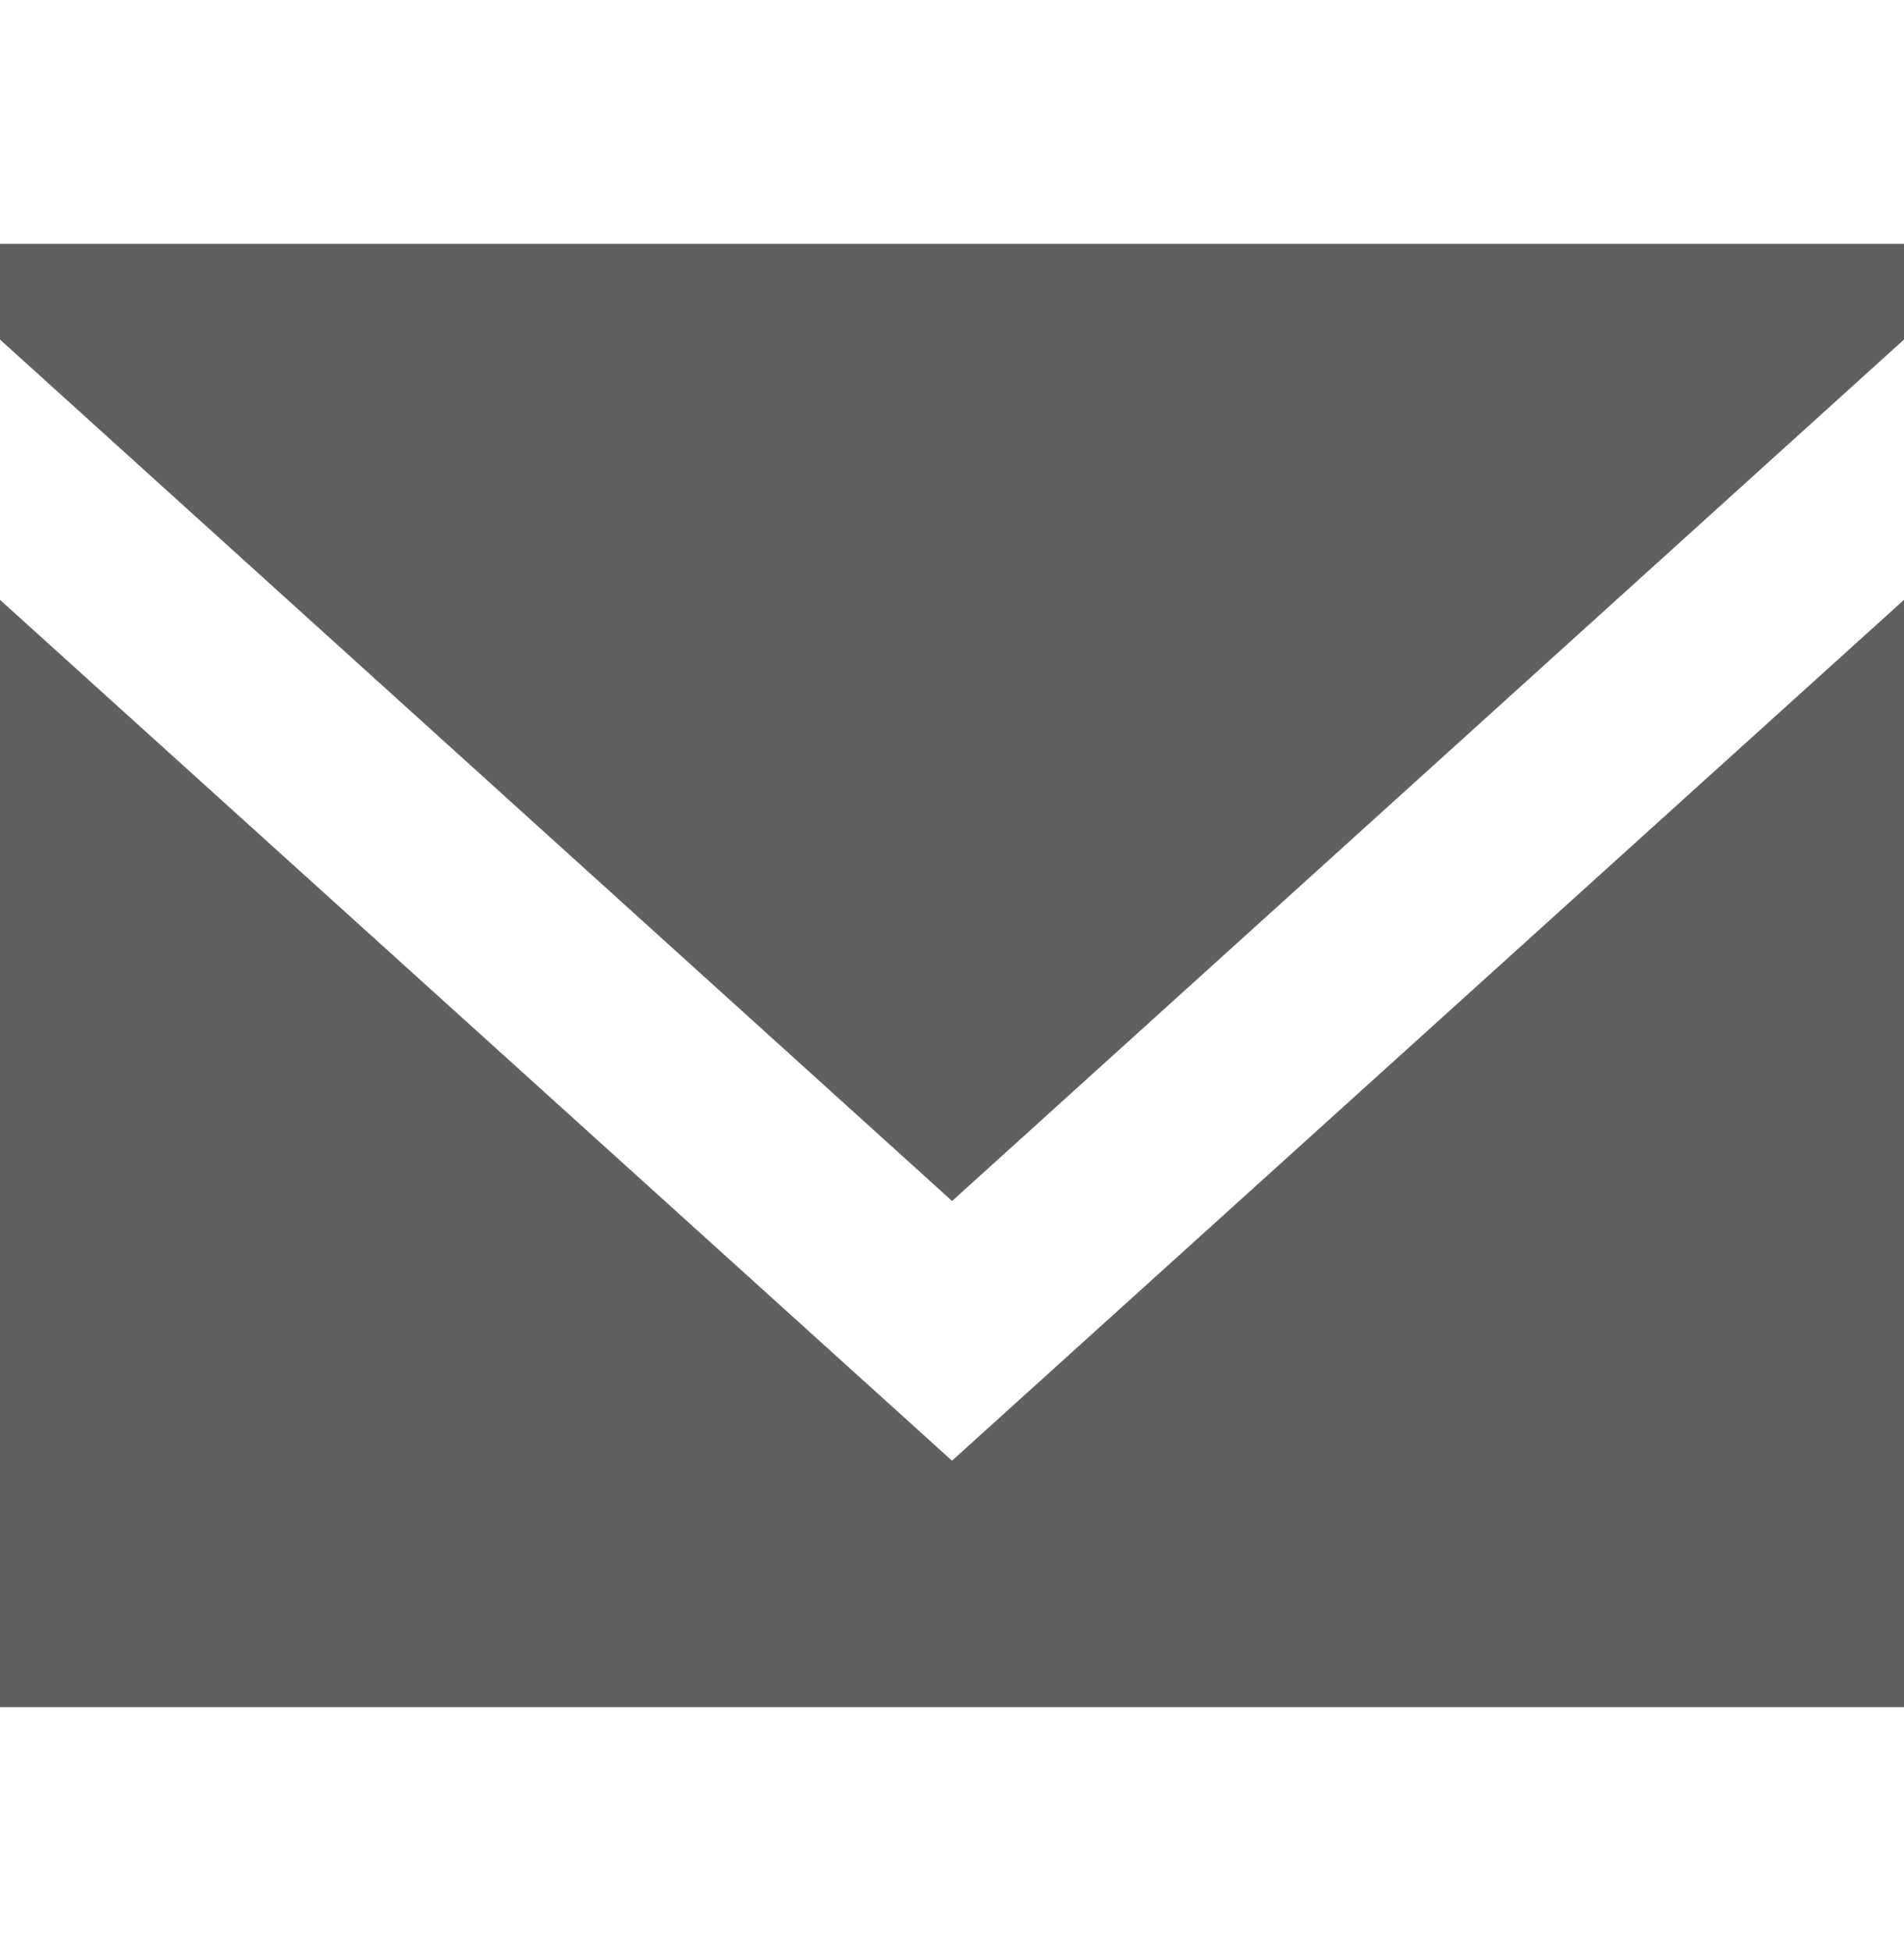 <svg width="41" height="42" viewBox="0 0 41 42" fill="none" xmlns="http://www.w3.org/2000/svg">
<path fill-rule="evenodd" clip-rule="evenodd" d="M20.5 31.445L0 12.913V36.75H41V12.913L20.5 31.445ZM20.502 25.855L0 7.31V5.25H41V7.31L20.502 25.855Z" fill="#606060"/>
</svg>
